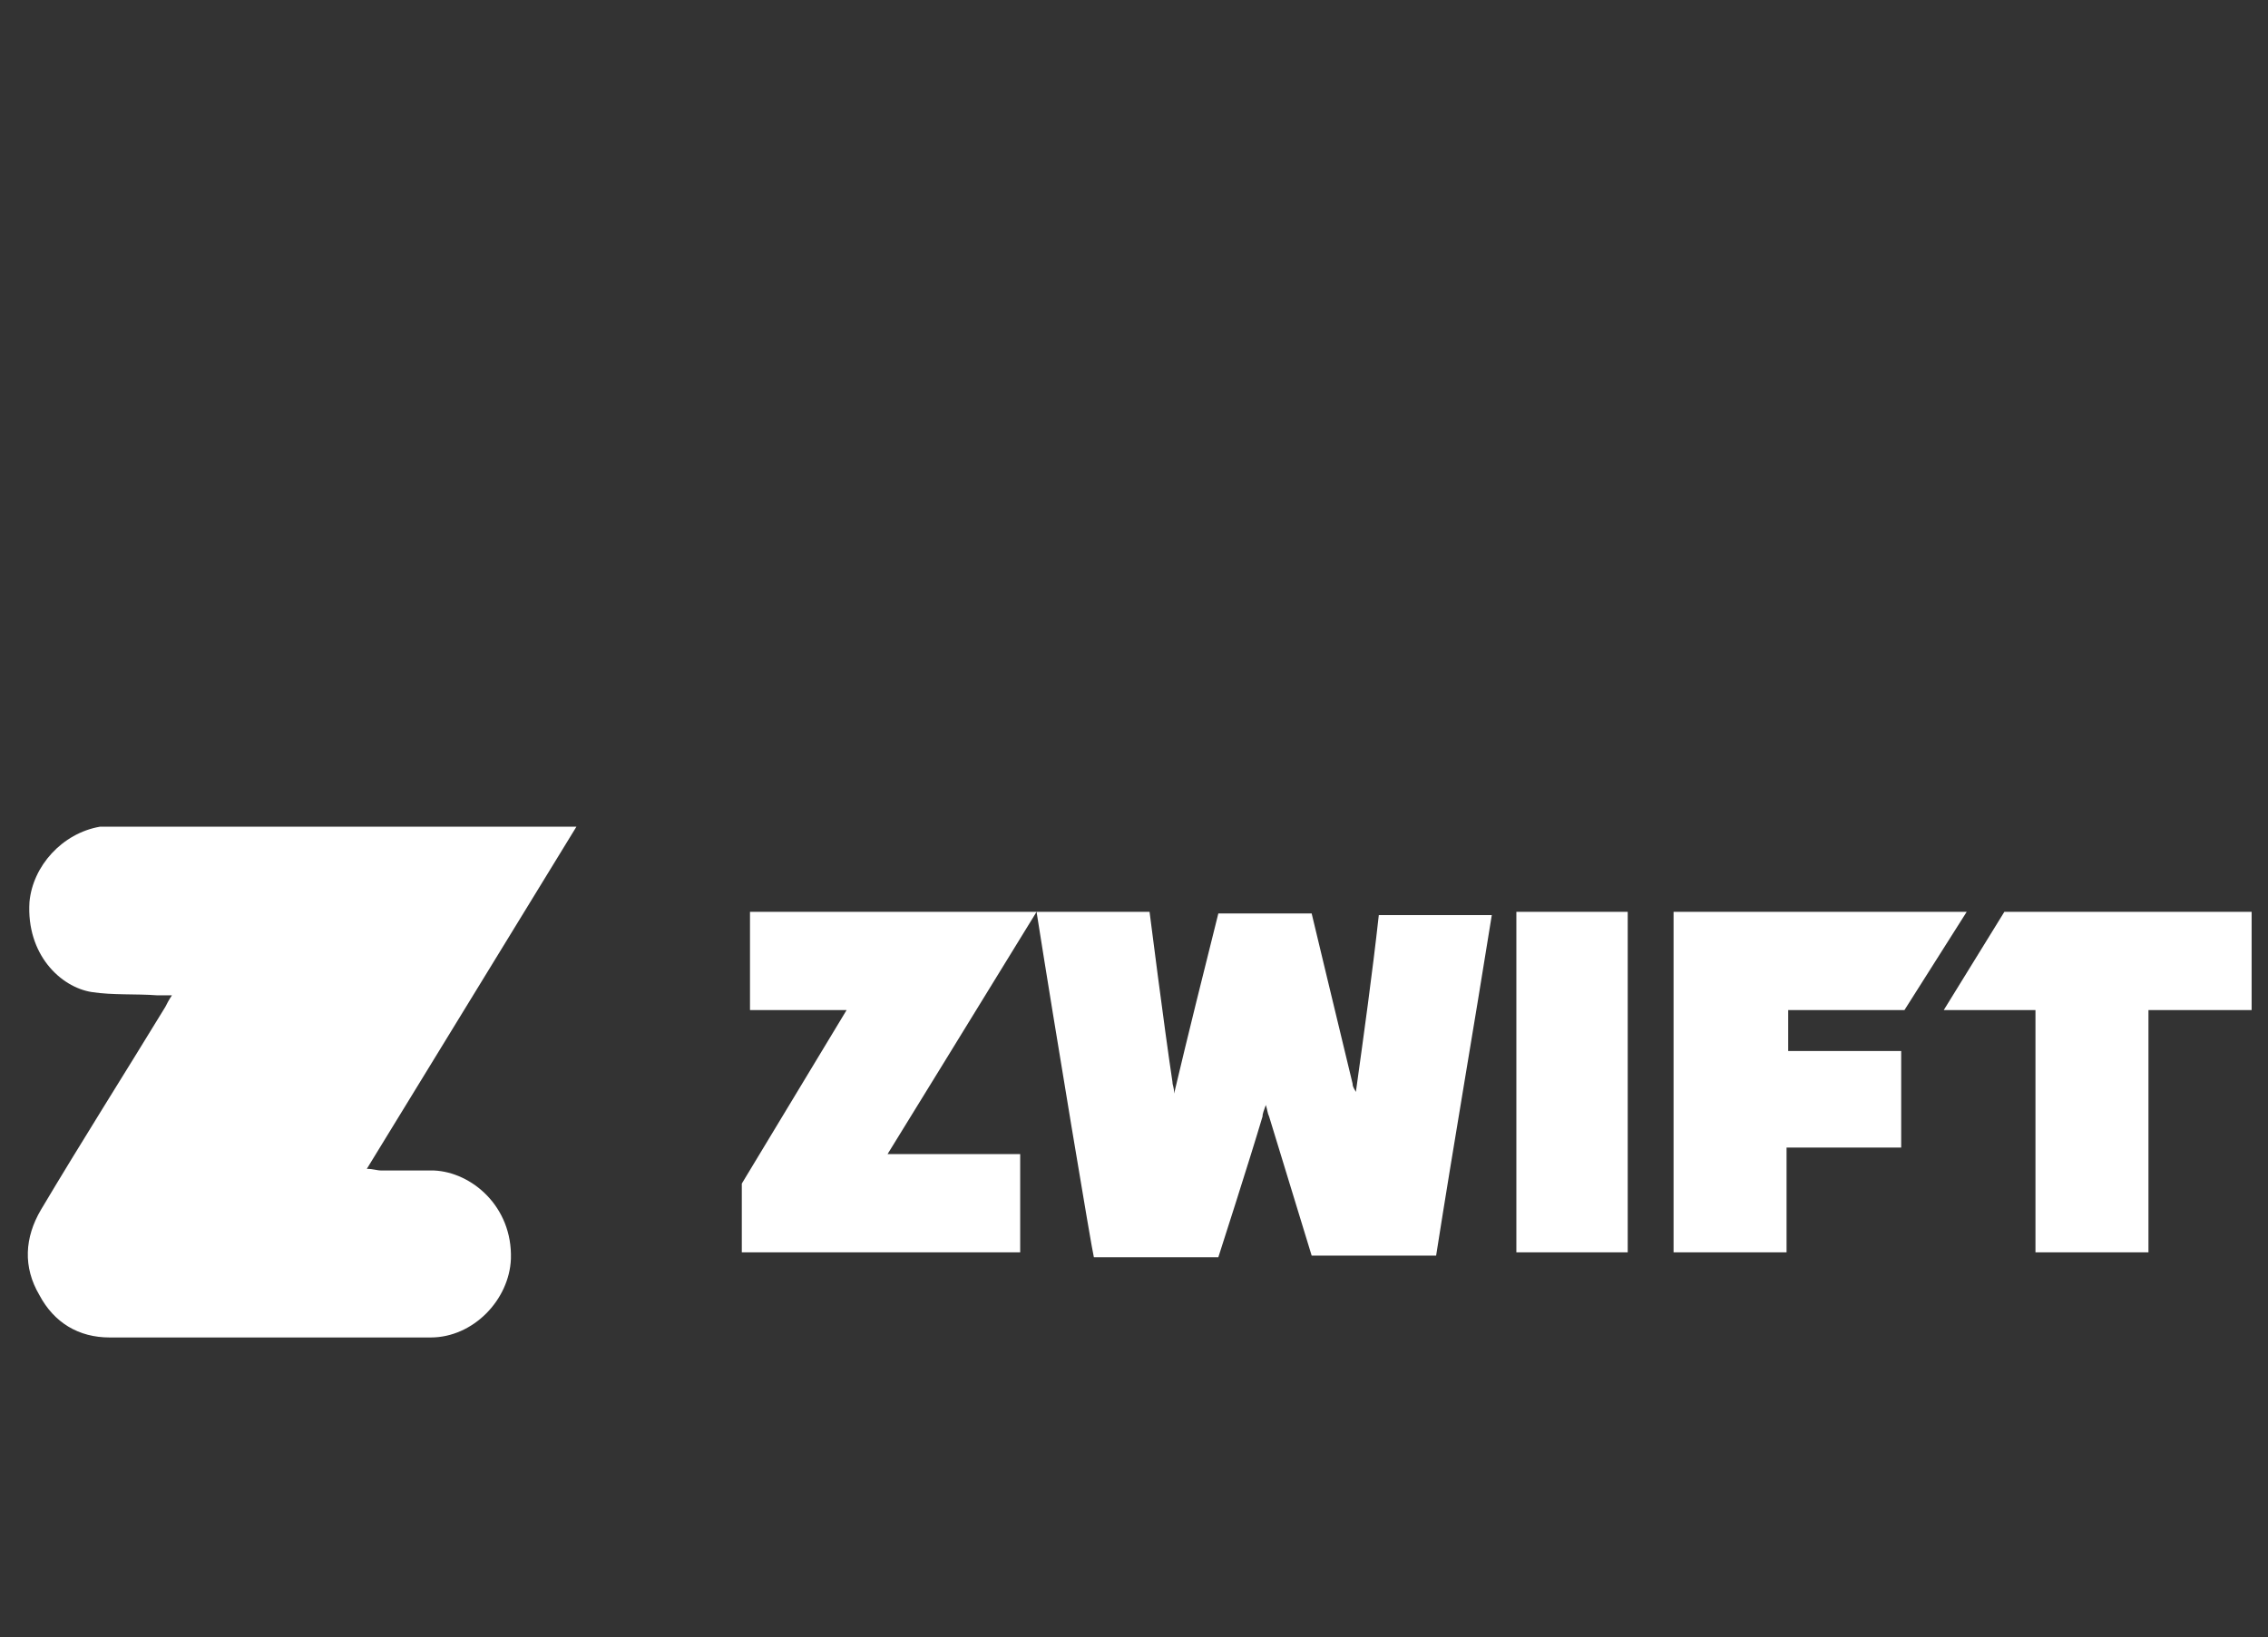 <?xml version="1.0" encoding="UTF-8"?> <!-- Generator: Adobe Illustrator 24.2.1, SVG Export Plug-In . SVG Version: 6.00 Build 0) --> <svg xmlns="http://www.w3.org/2000/svg" xmlns:xlink="http://www.w3.org/1999/xlink" version="1.1" id="Layer_1" x="0px" y="0px" viewBox="0 0 138.5 100" style="enable-background:new 0 0 138.5 100;" xml:space="preserve"><rect x="0" y="0" width="138.5" height="100" fill="#333333" stroke="none"/> <style type="text/css"> .st0{fill:#FFFFFF;} </style> <g> <path class="st0" d="M137.5,61.7h-6.3c0,0,0,14.4,0,14.8h-6.9V61.7h-5.6l3.7-6l15.1,0L137.5,61.7L137.5,61.7z"></path> <path class="st0" d="M22.4,71.4c0.4,0,0.6,0.1,0.9,0.1c1.1,0,2.2,0,3.2,0c2.3,0.1,4.8,2.2,4.7,5.4c-0.1,2.5-2.3,4.8-4.9,4.8 c-6.5,0-13,0-19.6,0c-1.9,0-3.4-0.9-4.3-2.6c-1-1.7-0.9-3.5,0.1-5.2c2.5-4.2,5.1-8.3,7.6-12.4c0.1-0.2,0.2-0.4,0.4-0.7 c-0.4,0-0.7,0-0.9,0c-1.3-0.1-2.7,0-4-0.2c-1.9-0.3-4-2.3-3.8-5.5c0.2-2.2,2-4.2,4.3-4.6c0.3,0,0.6,0,0.9,0c9.2,0,18.4,0,27.5,0 c0.2,0,0.3,0,0.7,0C30.9,57.5,26.7,64.4,22.4,71.4z"></path> <path class="st0" d="M63.3,55.7l6.9,0c0,0,0.9,7.1,1.4,10.4c0,0.2,0.1,0.3,0.1,0.7c0.9-3.8,1.8-7.4,2.7-11l5.7,0 c0,0,1.7,7.1,2.5,10.4c0,0.2,0.1,0.3,0.2,0.5c0.5-3.6,1-7.2,1.4-10.8h6.9c-1.1,6.9-2.3,13.8-3.4,20.8l-7.6,0c0,0-1.8-5.9-2.6-8.5 c-0.1-0.2-0.1-0.4-0.2-0.7c-0.1,0.3-0.2,0.5-0.2,0.7c-0.8,2.7-2.7,8.6-2.7,8.6l-7.6,0C66.7,76.5,64.4,62.7,63.3,55.7z"></path> <path class="st0" d="M51.7,61.7h-5.9l0-6h17.5c-3,4.9-9.1,14.8-9.1,14.8h8.1v6h-17l0-4.2L51.7,61.7z"></path> <path class="st0" d="M120.1,55.7l-3.8,6l-7.1,0c0,0.8,0,1.7,0,2.5c2.3,0,4.6,0,6.9,0c0,2,0,3.9,0,5.9c-2.3,0-4.6,0-7,0 c0,2.2,0,4.3,0,6.4c-2.3,0-4.6,0-6.9,0c0-6.9,0-20.8,0-20.8L120.1,55.7z"></path> <path class="st0" d="M92.6,55.7c2.3,0,4.5,0,6.8,0c0,6.9,0,13.9,0,20.8c-2.3,0-4.5,0-6.8,0C92.6,69.6,92.6,62.7,92.6,55.7z"></path> </g> </svg> 